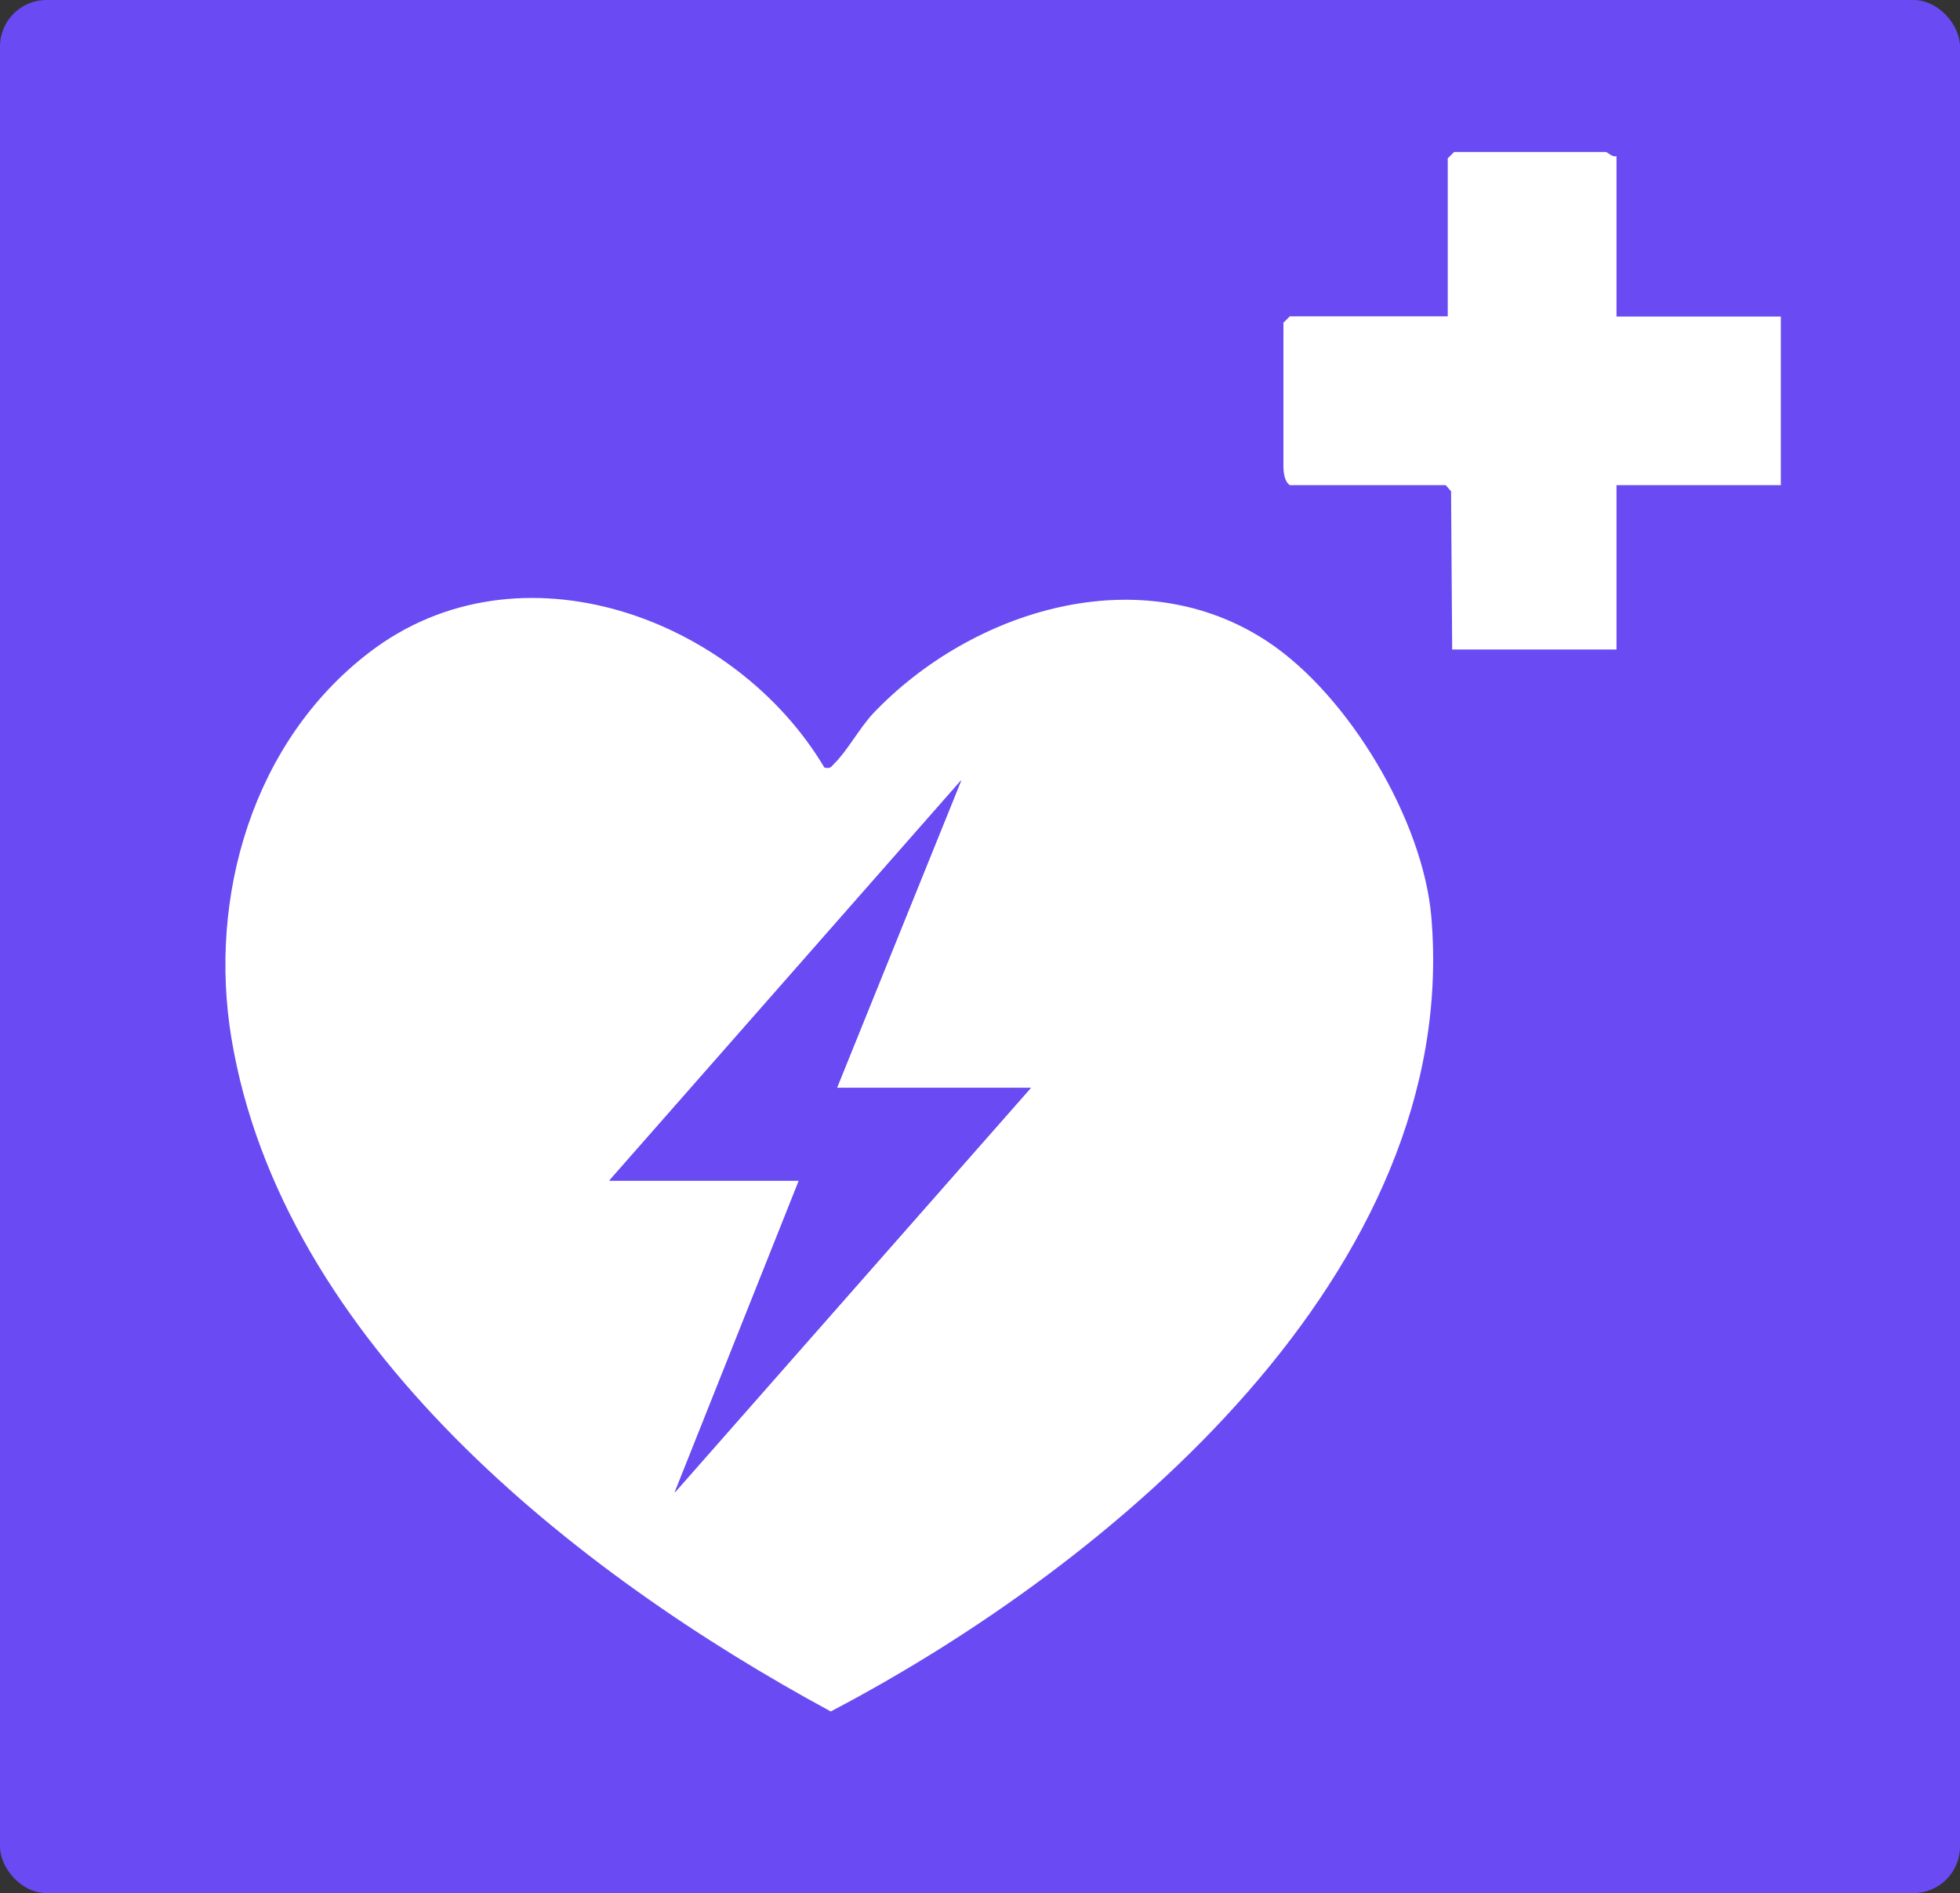 <?xml version="1.0" encoding="UTF-8"?>
<svg id="Livello_1" data-name="Livello 1" xmlns="http://www.w3.org/2000/svg" viewBox="0 0 88.5 85.46">
  <rect x="0" y="0" width="88.5" height="85.46" fill="#333333" stroke="none"/>
  <defs>
    <style>
      .cls-1 {
        fill: #fff;
      }

      .cls-2 {
        fill: #6a4af3;
      }
    </style>
  </defs>
  <rect class="cls-2" width="88.5" height="85.46" rx="2.1" ry="2.1"/>
  <path class="cls-1" d="M37.23,34.65c.29.07.3-.05.46-.2.56-.55,1.14-1.61,1.74-2.25,4.46-4.68,12.09-7.04,17.83-3.22,3.64,2.42,7,8.05,7.37,12.42,1.35,15.98-14.38,29.19-27.12,35.86-11.51-6.23-24.78-16.66-27.06-30.39-1.06-6.39.96-13.4,6.24-17.43,6.74-5.15,16.5-1.58,20.54,5.22ZM37.79,49.11l5.61-13.89-15.89,18.07h8.56l-5.61,14.08,16.08-18.26h-8.75Z"/>
  <path class="cls-1" d="M72.99,7.06v7.23h7.42v7.61h-7.42v7.42h-7.42l-.05-7.14-.24-.28h-7.04c-.25-.16-.29-.6-.29-.86v-6.47l.29-.29h7.13v-7.13l.29-.29h6.85c.06,0,.29.25.48.19Z"/>
  <polygon class="cls-2" points="37.79 49.11 46.55 49.11 30.47 67.38 36.08 53.3 27.52 53.3 43.41 35.22 37.79 49.11"/>
</svg>